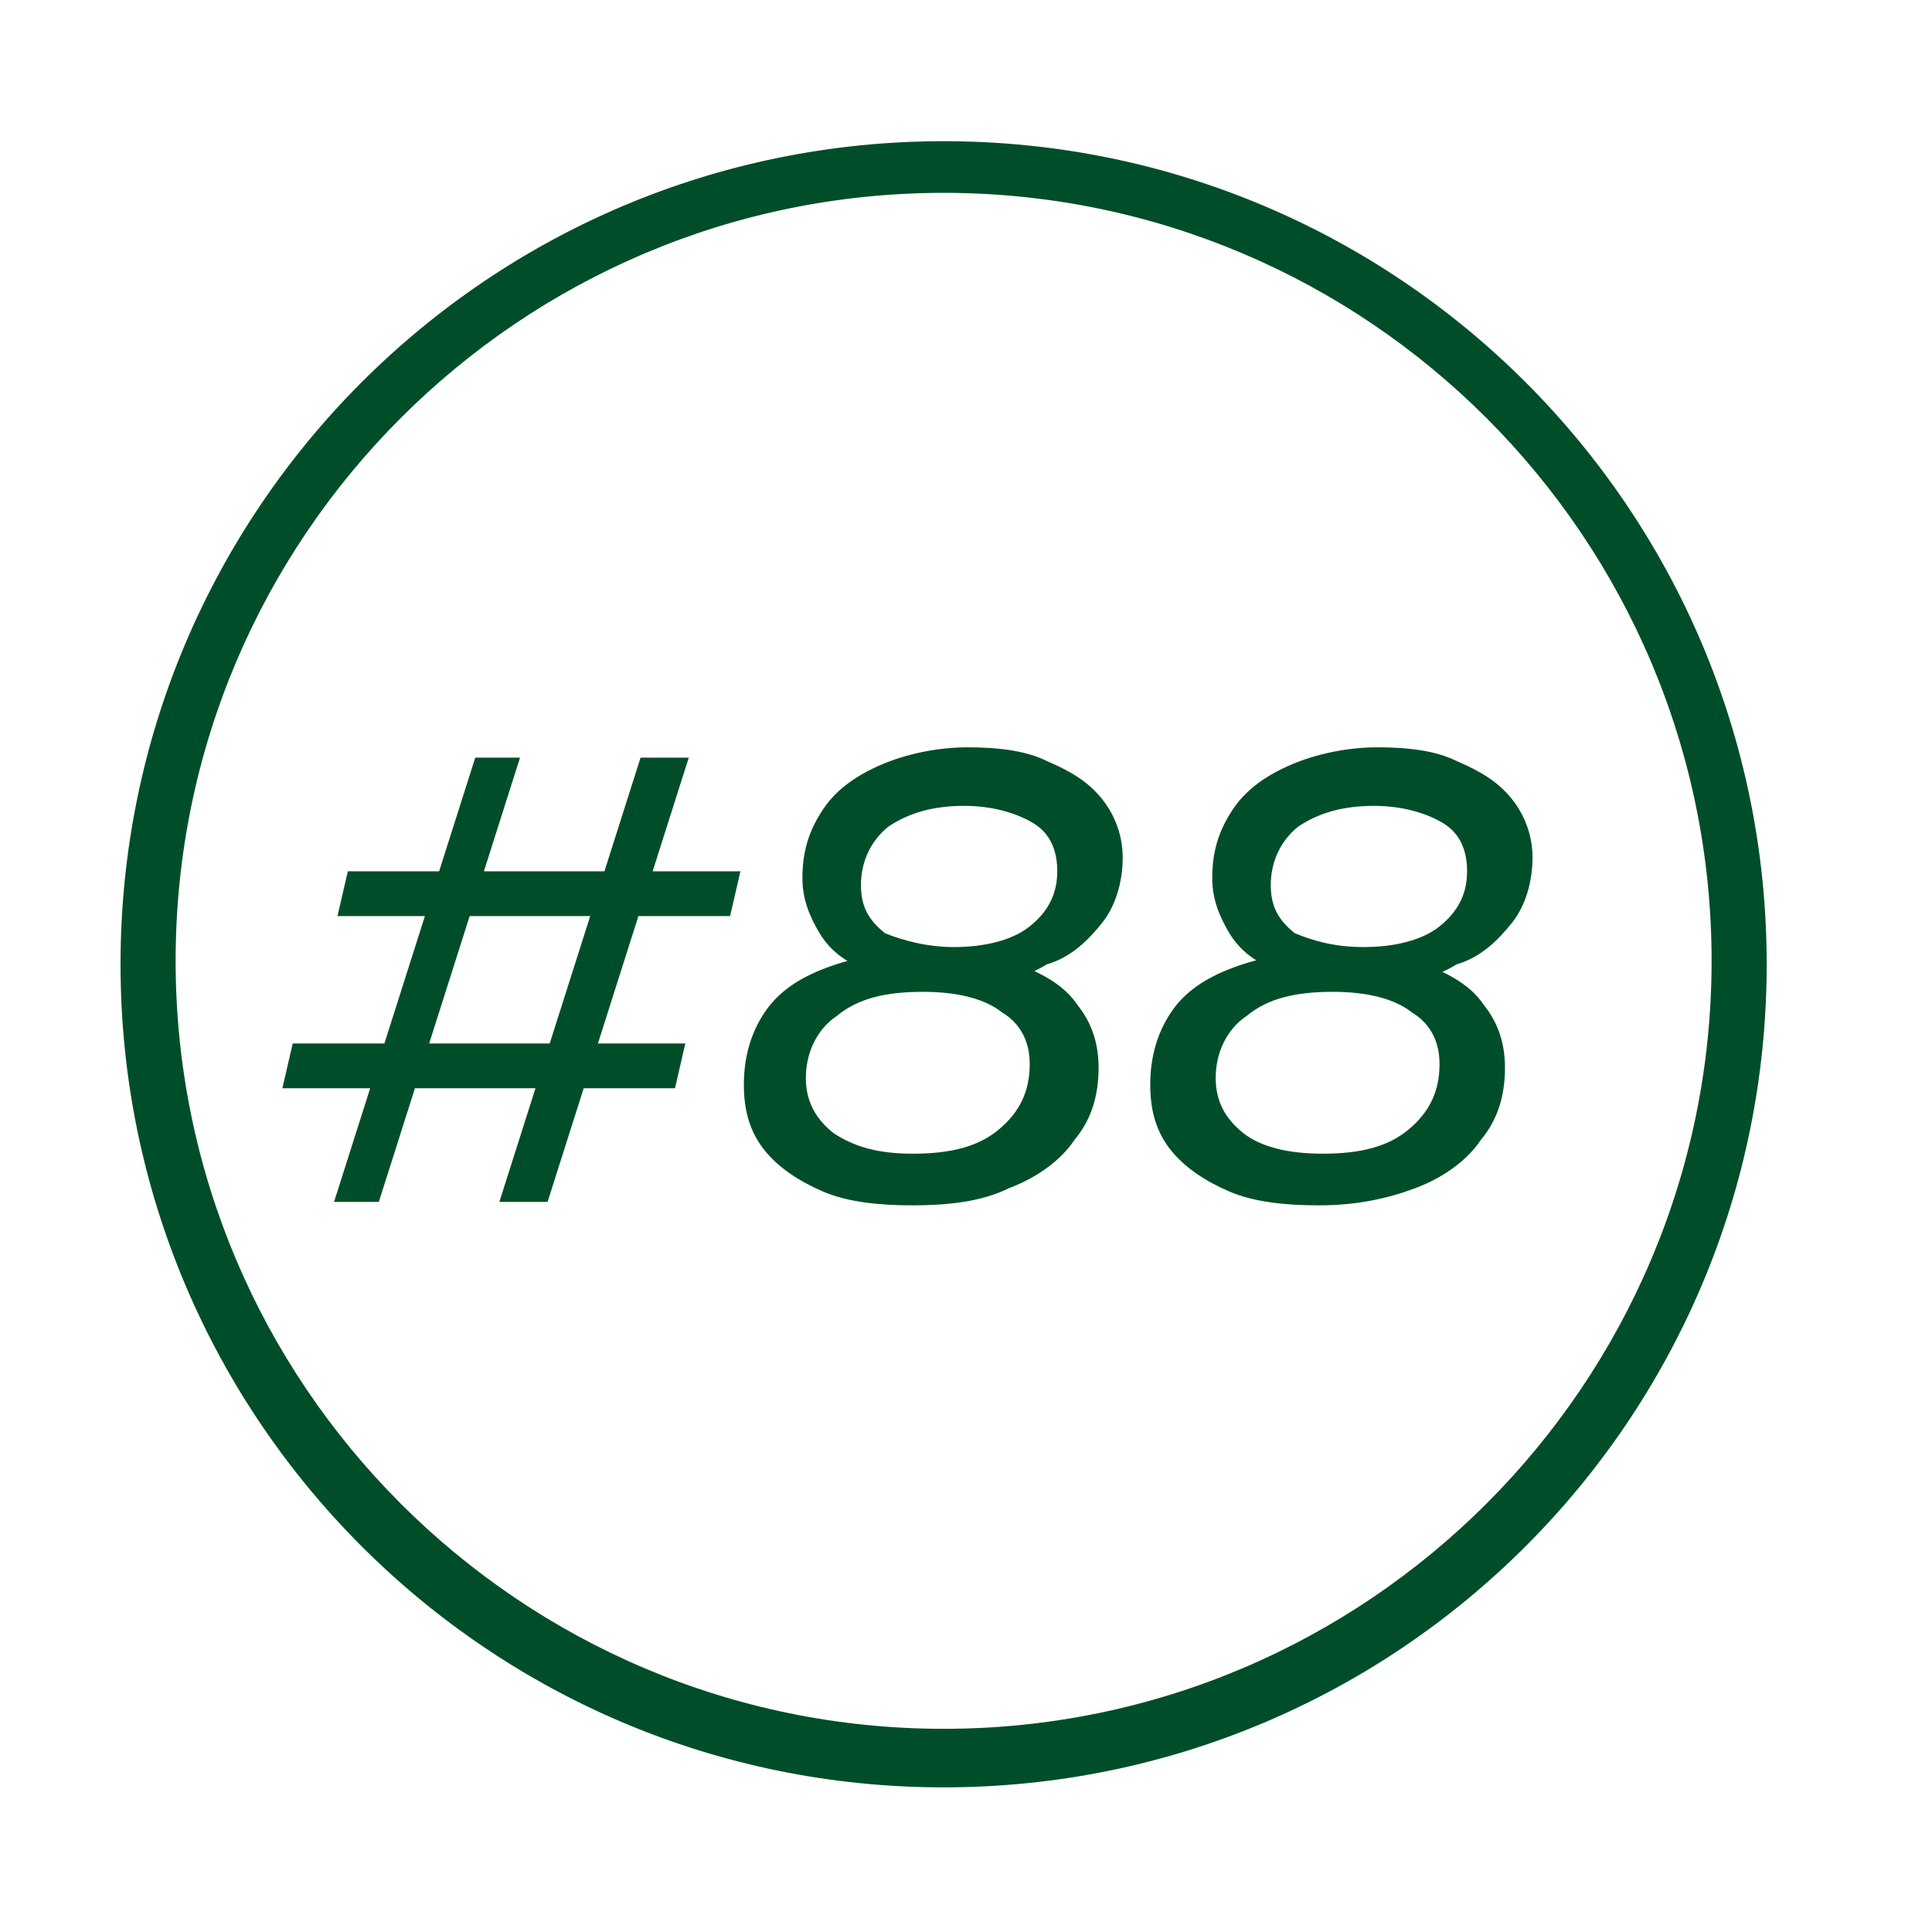 <svg xmlns="http://www.w3.org/2000/svg" xmlns:xlink="http://www.w3.org/1999/xlink" id="Calque_1" x="0px" y="0px" viewBox="0 0 56.1 56.1" style="enable-background:new 0 0 56.1 56.1;" xml:space="preserve"><style type="text/css">	.st0{fill:#004E29;}</style><g>	<path class="st0" d="M27.4,51.9C14.2,51.9,3.5,41.2,3.5,28S14.2,4.1,27.4,4.1S51.3,14.8,51.3,28S40.6,51.9,27.4,51.9z M27.4,5.6  c-12.3,0-22.3,10-22.3,22.3s10,22.3,22.3,22.3s22.3-10,22.3-22.3S39.7,5.6,27.4,5.6z"></path>	<g>		<g>			<path class="st0" d="M8.2,31.6l0.3-1.3h11.4l-0.3,1.3H8.2z M9.7,34.9L13.8,22h1.3L11,34.9H9.7z M9.8,26.6l0.3-1.3h11.4l-0.3,1.3    H9.8z M14.5,34.9L18.6,22H20l-4.1,12.9H14.5z"></path>			<path class="st0" d="M26.5,35c-1,0-1.9-0.1-2.6-0.4c-0.7-0.3-1.3-0.7-1.7-1.2s-0.6-1.1-0.6-1.9c0-0.8,0.2-1.5,0.6-2.1    c0.4-0.6,1-1,1.8-1.3s1.8-0.5,2.9-0.5c1.1,0,1.9,0.1,2.7,0.4c0.7,0.3,1.3,0.6,1.7,1.2c0.4,0.5,0.6,1.1,0.6,1.8    c0,0.8-0.2,1.5-0.7,2.1c-0.4,0.6-1.1,1.1-1.9,1.4C28.5,34.9,27.5,35,26.5,35z M27.7,28.6c-1,0-1.8-0.1-2.4-0.4    c-0.7-0.2-1.2-0.6-1.5-1.1s-0.5-1-0.5-1.6c0-0.8,0.2-1.4,0.6-2c0.4-0.6,1-1,1.7-1.3s1.6-0.5,2.5-0.5s1.7,0.1,2.3,0.4    c0.7,0.3,1.2,0.6,1.6,1.1c0.4,0.5,0.6,1.1,0.6,1.7c0,0.7-0.2,1.4-0.6,1.9c-0.4,0.5-0.9,1-1.6,1.2C29.6,28.5,28.7,28.6,27.7,28.6z     M26.5,33.5c1.1,0,1.9-0.2,2.5-0.7s0.9-1.1,0.9-1.9c0-0.7-0.3-1.2-0.8-1.5c-0.5-0.4-1.3-0.6-2.3-0.6c-1.1,0-1.9,0.2-2.5,0.7    c-0.6,0.4-0.9,1.1-0.9,1.8s0.3,1.2,0.8,1.6C24.8,33.3,25.5,33.5,26.5,33.5z M27.7,27.5c0.9,0,1.7-0.2,2.2-0.6s0.8-0.9,0.8-1.6    c0-0.6-0.2-1.1-0.7-1.4s-1.2-0.5-2-0.5c-0.9,0-1.6,0.2-2.2,0.6c-0.5,0.4-0.8,1-0.8,1.7c0,0.6,0.2,1,0.7,1.4    C26.2,27.3,26.9,27.5,27.7,27.5z"></path>			<path class="st0" d="M38.3,35c-1,0-1.9-0.1-2.6-0.4c-0.7-0.3-1.3-0.7-1.7-1.2s-0.6-1.1-0.6-1.9c0-0.8,0.2-1.5,0.6-2.1    c0.4-0.6,1-1,1.8-1.3s1.8-0.5,2.9-0.5c1.1,0,1.9,0.1,2.7,0.4c0.7,0.3,1.3,0.6,1.7,1.2c0.4,0.5,0.6,1.1,0.6,1.8    c0,0.8-0.2,1.5-0.7,2.1c-0.4,0.6-1.1,1.1-1.9,1.4S39.4,35,38.3,35z M39.6,28.6c-1,0-1.8-0.1-2.4-0.4c-0.7-0.2-1.2-0.6-1.5-1.1    s-0.5-1-0.5-1.6c0-0.8,0.2-1.4,0.6-2c0.4-0.6,1-1,1.7-1.3s1.6-0.5,2.5-0.5s1.7,0.1,2.3,0.4c0.7,0.3,1.2,0.6,1.6,1.1    c0.4,0.5,0.6,1.1,0.6,1.7c0,0.7-0.2,1.4-0.6,1.9c-0.4,0.5-0.9,1-1.6,1.2C41.5,28.5,40.6,28.6,39.6,28.6z M38.4,33.5    c1.1,0,1.9-0.2,2.5-0.7s0.9-1.1,0.9-1.9c0-0.7-0.3-1.2-0.8-1.5c-0.5-0.4-1.3-0.6-2.3-0.6c-1.1,0-1.9,0.2-2.5,0.7    c-0.6,0.4-0.9,1.1-0.9,1.8s0.3,1.2,0.8,1.6S37.4,33.5,38.4,33.5z M39.6,27.5c0.9,0,1.7-0.2,2.2-0.6s0.8-0.9,0.8-1.6    c0-0.6-0.2-1.1-0.7-1.4s-1.2-0.5-2-0.5c-0.9,0-1.6,0.2-2.2,0.6c-0.5,0.4-0.8,1-0.8,1.7c0,0.6,0.2,1,0.7,1.4    C38.1,27.3,38.7,27.5,39.6,27.5z"></path>		</g>	</g></g></svg>